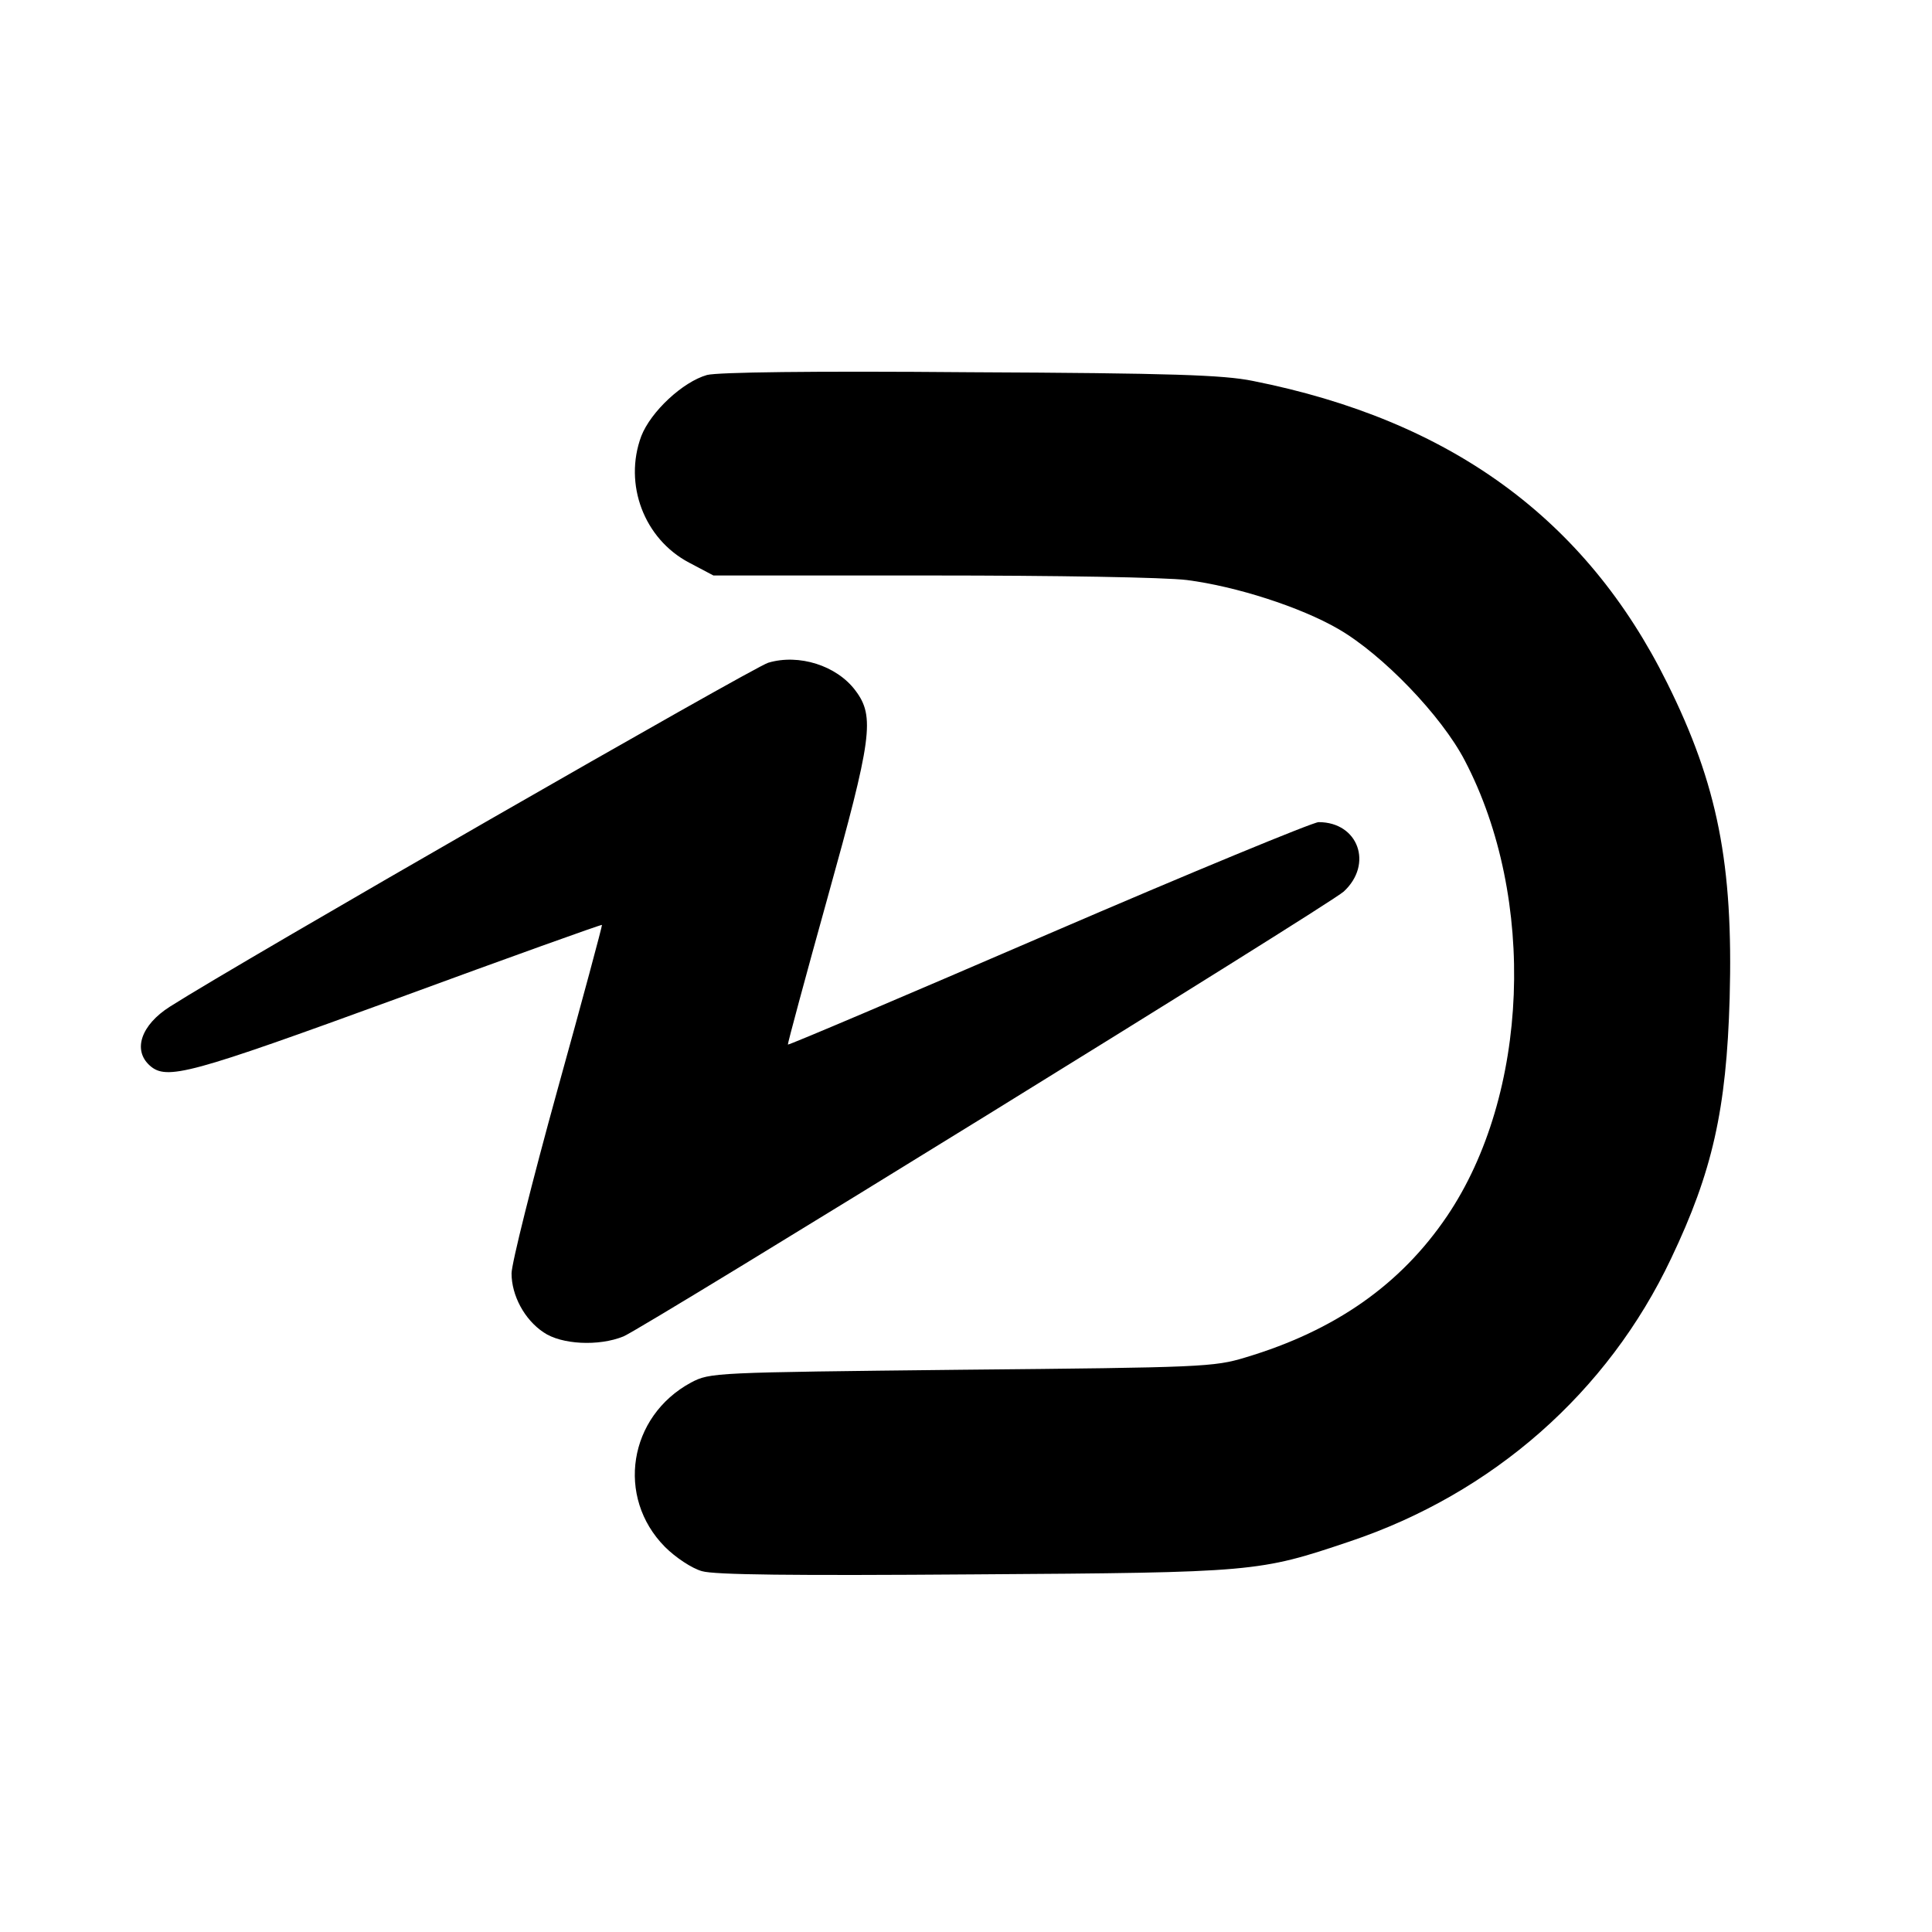 <?xml version="1.0" standalone="no"?>
<!DOCTYPE svg PUBLIC "-//W3C//DTD SVG 20010904//EN"
 "http://www.w3.org/TR/2001/REC-SVG-20010904/DTD/svg10.dtd">
<svg version="1.0" xmlns="http://www.w3.org/2000/svg"
 width="423pt" height="423pt" viewBox="0 0 423 423"
 preserveAspectRatio="xMidYMid meet">
<g transform="translate(0,423) scale(0.1,-0.1)"
fill="#000000" stroke="none">
<path d="M1548 3409 c-53 -15 -123 -80 -144 -134 -39 -105 6 -225 105 -277
l53 -28 477 0 c273 0 512 -4 560 -10 108 -14 248 -59 331 -107 97 -56 226
-190 277 -288 158 -302 141 -732 -39 -998 -101 -149 -244 -250 -441 -309 -69
-21 -95 -22 -622 -27 -544 -6 -550 -6 -592 -28 -137 -74 -165 -251 -57 -360
23 -23 59 -47 81 -53 27 -8 196 -10 598 -7 614 4 621 5 820 72 313 105 565
326 704 620 90 189 121 325 128 570 8 292 -26 467 -137 690 -178 359 -474 575
-907 661 -64 13 -177 17 -618 19 -351 3 -553 0 -577 -6z"/>
<path d="M1682 2779 c-33 -10 -1153 -653 -1310 -753 -63 -40 -82 -95 -44 -129
37 -33 87 -19 542 147 245 90 446 162 448 161 1 -1 -43 -165 -98 -363 -55
-199 -100 -379 -100 -400 0 -48 28 -101 70 -129 39 -27 121 -31 175 -9 49 21
1544 944 1577 974 65 60 32 152 -55 152 -12 0 -279 -110 -592 -245 -313 -135
-569 -244 -570 -242 -1 1 38 146 87 322 97 348 104 396 61 453 -41 55 -124 81
-191 61z"/>
</g>
</svg>
